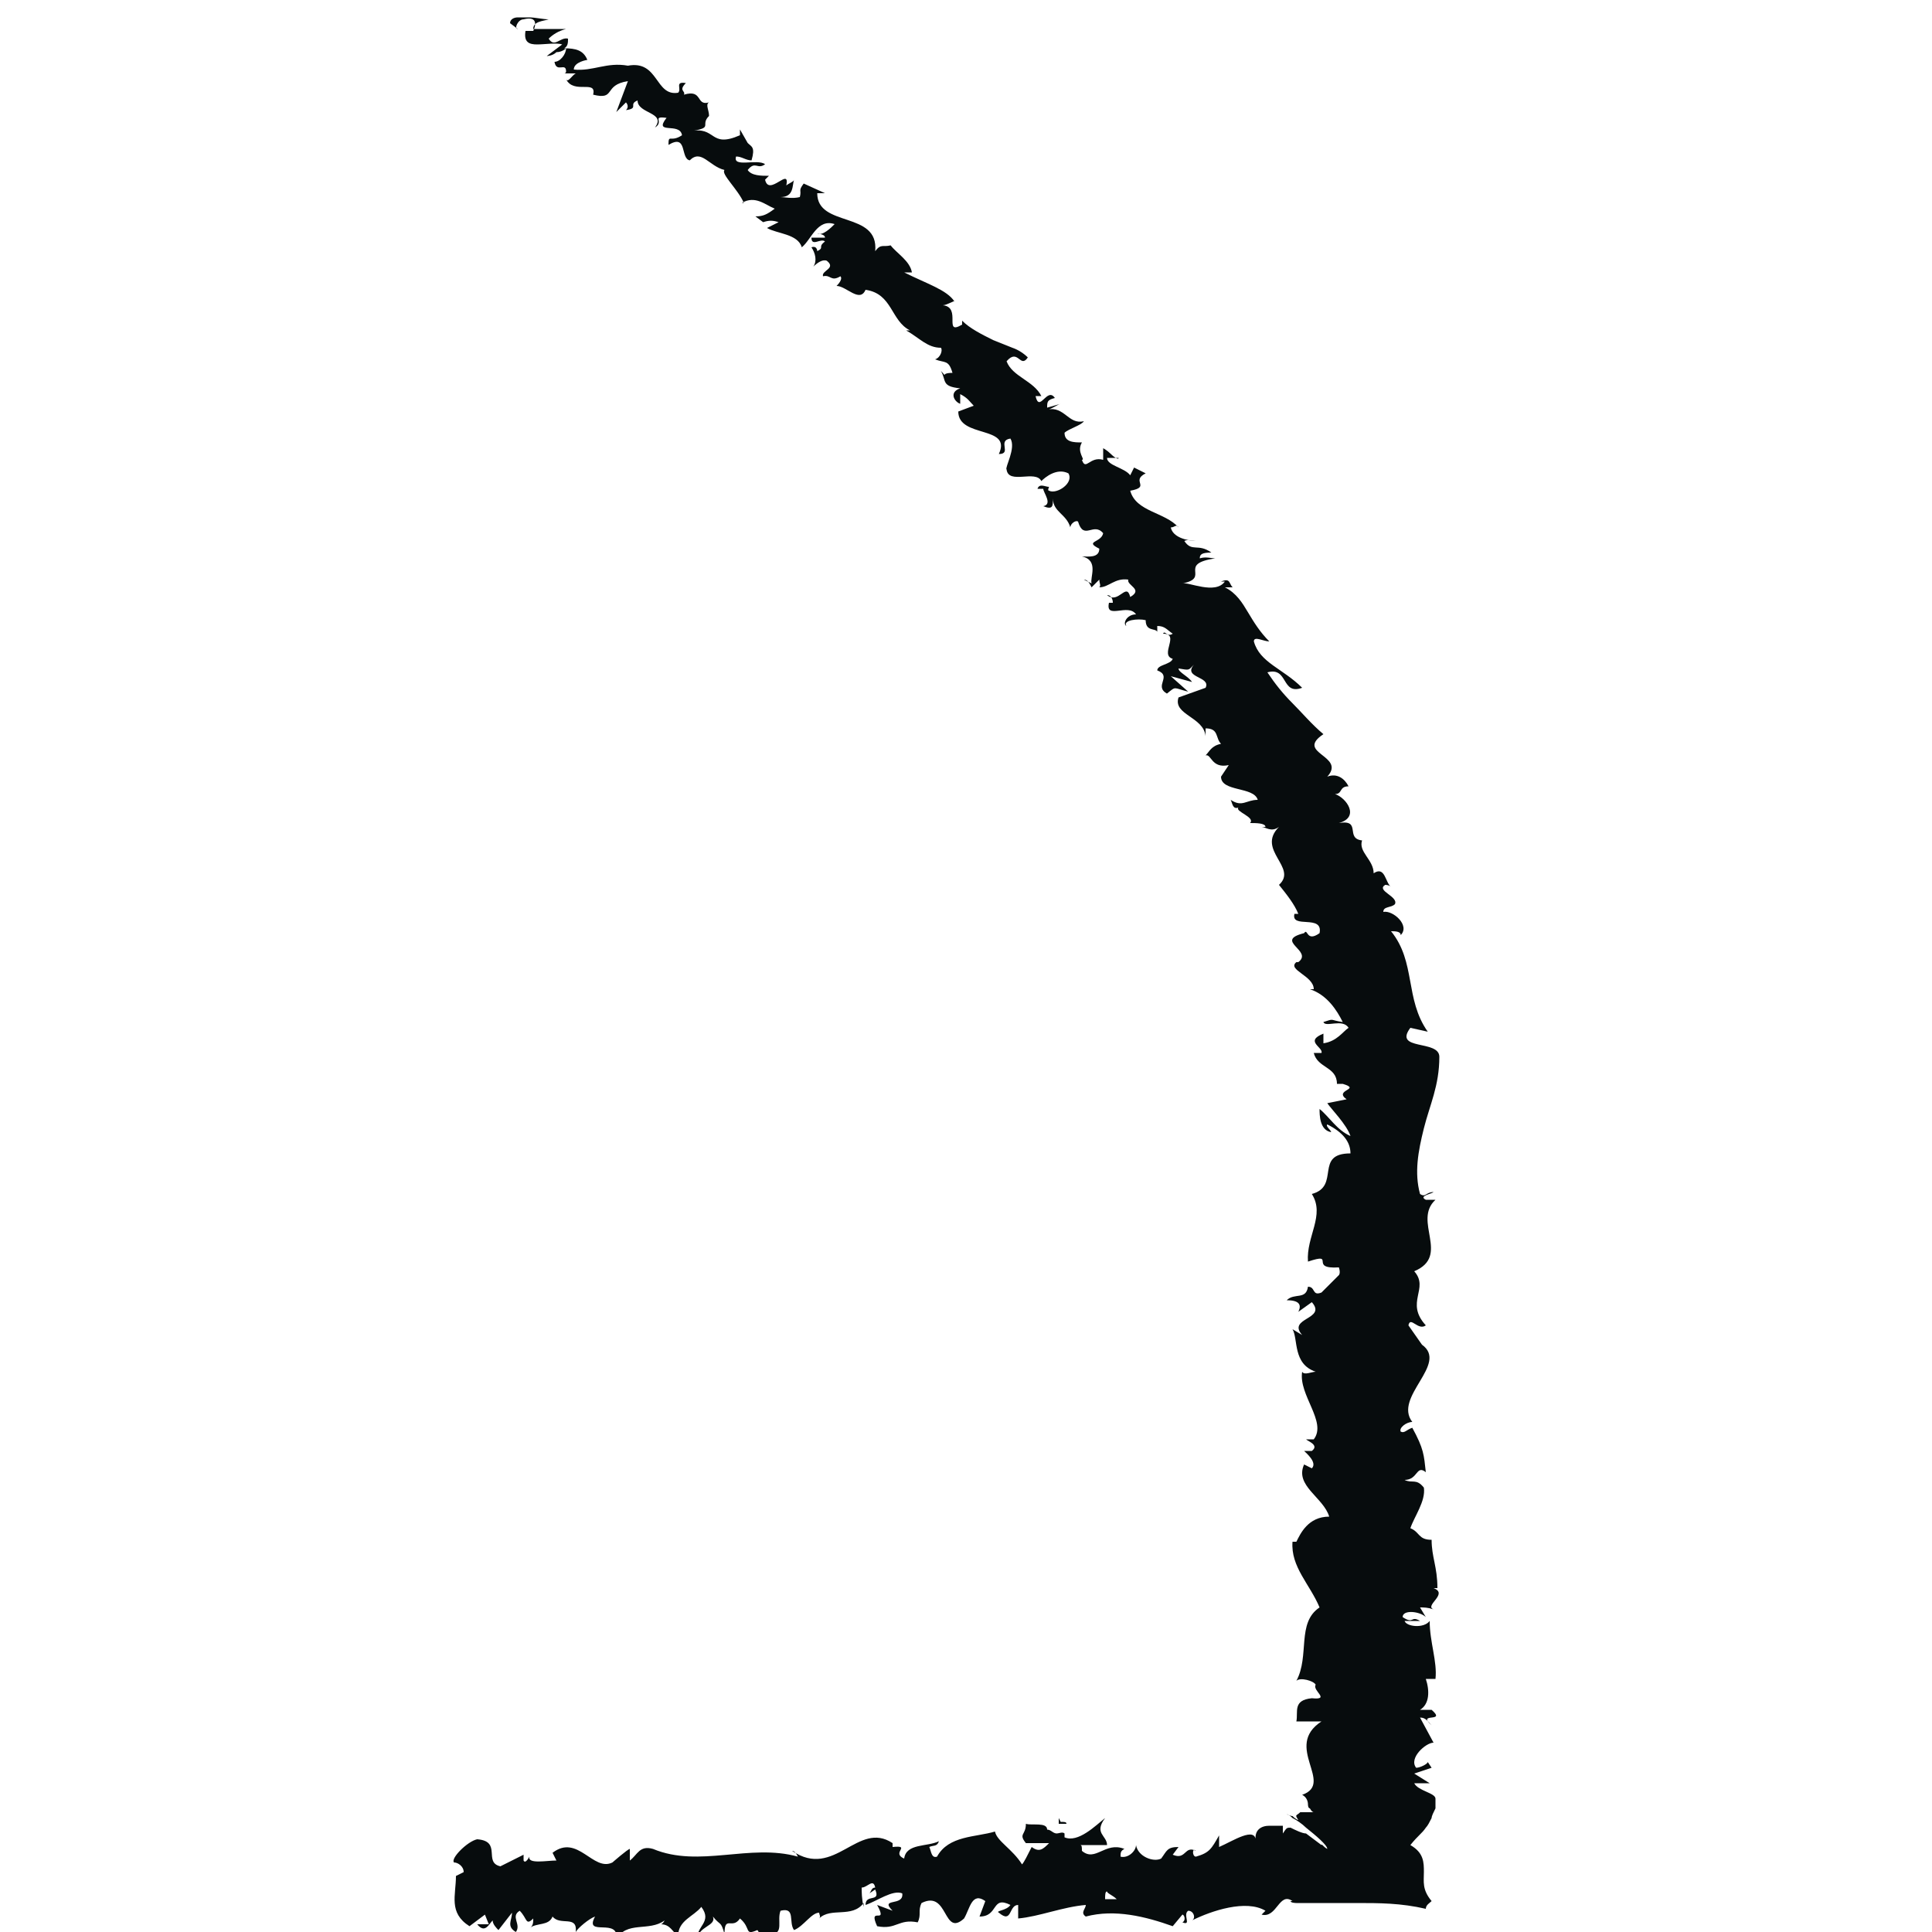 <?xml version="1.0" encoding="UTF-8"?>
<svg id="Livello_1" xmlns="http://www.w3.org/2000/svg" version="1.1" viewBox="0 0 100 100">
  <!-- Generator: Adobe Illustrator 29.8.1, SVG Export Plug-In . SVG Version: 2.1.1 Build 2)  -->
  <defs>
    <style>
      .st0 {
        fill: #070c0d;
      }
    </style>
  </defs>
  <path class="st0" d="M39.9,100.1c.7,0,.3-.7.5-1.2.8-.2.4.6.7,1,.5-.2.9-.9,1.3-.9,0,.1.1.2,0,.3.6-.6,1.7,0,2.3-.8,0,0,0,.1,0,.2-.1-.4-.1-.8-.1-1,.3,0,.6-.5.7,0-.2,0-.2.2-.3.3l.3-.2c.3.7-.5.2-.5.8.6-.2,1.4-.8,1.9-.6.1.7-1.2.2-.5.9l-.8-.3c.6,1.1-.5,0,0,1.1,1,.2,1.1-.4,2.1-.2.2-.4,0-.6.2-1,1.4-.7,1.1,1.8,2.2.8.3-.5.4-1.4,1.1-.9l-.3.8c1,0,.6-1.1,1.6-.6-.2.3-.8.3-.6.4.7.6.5-.4,1-.4v.7c1.1-.1,2.3-.6,3.5-.7,0,.2-.3.4,0,.6,1.5-.4,3.1,0,4.5.5l.5-.6c.1,0,.2.3,0,.4.5.2,0-.4.3-.6.3,0,.4.4.2.5,1-.5,2.8-1.1,3.8-.5l-.2.2c.8.2.9-1.2,1.6-.7h-.1c0,.1.3.1.3.1h.4s.9,0,.9,0c.6,0,1.2,0,1.8,0,1.2,0,2.3,0,3.6.3,0-.2.2-.3.3-.4-.5-.6-.4-1-.4-1.5,0-.5,0-1-.7-1.4.4-.5.6-.6.8-.9.1-.1.2-.3.3-.5,0-.1.1-.3.2-.5,0,0,0-.2,0-.3,0,0,0-.1,0-.2,0-.3-.9-.4-1.1-.8h.8s-.8-.5-.8-.5l.9-.3-.2-.3c0,.1-.4.3-.6.3-.4-.5.5-1.3.9-1.3l-.7-1.3c.3,0,.4.2.6.4-.8-.7.8-.1,0-.8-.2,0-.5,0-.6,0,.5-.3.5-1,.3-1.6h.5c.1-.9-.3-1.9-.3-3-.3.4-1.2.3-1.3,0h.8c-.5-.3-.3.2-.9-.2,0-.4.9-.3,1.2,0l-.3-.5c.2,0,.4,0,.7.1-.5-.2.8-.8,0-1.1h.2c0-1.1-.3-1.6-.3-2.5-.7,0-.6-.4-1.1-.6.2-.6.8-1.4.7-2.1-.4-.5-.6-.2-1-.4.7,0,.6-.8,1.1-.4-.1-.9-.1-1.2-.7-2.3-.3.1-.4.3-.6.2-.1-.2.3-.5.6-.5h0c-1-1.3,1.9-3,.5-4h0c0,0-.7-1-.7-1,.1-.5.5.3.9,0-1.1-1.2.2-1.9-.6-2.8,1.9-.8-.1-2.6,1.1-3.7h-.5c-.4-.2.3-.3.4-.4-.4,0-.4.3-.7.1-.3-1.1-.1-2.2.2-3.4.3-1.2.8-2.2.8-3.7,0-.9-2.4-.3-1.5-1.5l.9.2c-1.2-1.7-.6-3.6-1.9-5.2.2,0,.5,0,.5.2.5-.5-.4-1.3-.9-1.2,0-.3.4-.2.6-.4.2-.4-1-.7-.5-1,0,0,.2,0,.3.1-.3-.2-.3-1.1-.9-.7,0-.7-.8-1.1-.6-1.7-.9-.1,0-1.1-1.2-.9,1.1-.3.4-1.3-.2-1.5.4,0,.2-.4.7-.4-.2-.4-.6-.7-1.1-.5,1-1.1-1.7-1.2-.2-2.2-.6-.5-1.1-1.1-1.6-1.6-.5-.5-.9-1-1.3-1.6,1.1-.3.7,1.2,1.8.8-1-1-2.2-1.3-2.5-2.4,0-.3.5,0,.8,0-.5-.5-.8-1-1.1-1.5-.3-.5-.6-1-1.2-1.3,0,0,.3,0,.4,0-.2-.2-.1-.5-.6-.3h.2c-.5.7-1.9,0-2.2.1,1.5-.3-.3-1,1.7-1.3-.2,0-.5-.1-.8,0,0-.2.1-.3.6-.3-.7-.5-1,0-1.4-.6.2-.1.4,0,.7,0-.6,0-1.3-.2-1.4-.7.2,0,.3-.2.4,0-.7-.8-2.2-.8-2.5-1.9,1.1-.2,0-.5.8-.9l-.6-.3-.2.4c-.3-.4-1.2-.5-1.2-.9h.6c0,.1-.2,0-.4-.2-.2-.2-.4-.3-.4-.3v.6c-.7-.2-.9.6-1.1,0,.2,0-.3-.4,0-.9h0c-.4,0-.9,0-.9-.5.2-.2.9-.4,1-.6-.8.2-1-.8-1.9-.6.2,0,.6-.3.7-.3l-.7.2c0-.3,0-.4.4-.5-.4-.6-.8.8-1-.1,0,0,.1,0,.3,0-.4-.8-1.5-1-1.8-1.8.6-.7.7.4,1.1-.2-.2-.2-.5-.4-.8-.5l-1-.4c-.6-.3-1.2-.6-1.6-1v.2c-1,.6,0-.9-1-1,.2,0,.7-.3.6-.2-.4-.6-1.4-.9-2.6-1.5h.4c-.1-.6-.8-1-1.1-1.4-.4.1-.5-.1-.8.3.2-2.1-3-1.2-3-3,.1,0,.5,0,.4,0l-1.1-.5c-.3.4-.1.3-.2.7-.4.1-.8,0-1,0,.7,0,.6-.6.7-.9,0,.1-.3.2-.4.3.2-1-.9.6-1.1-.3l.2-.2c-.4,0-.9,0-1.1-.3.4-.5.5,0,.9-.3-.4-.3-1.7.2-1.5-.4.3,0,.5.2.8.2.2-.7,0-.7-.2-.9h0s-.4-.7-.4-.7v.3c-1.6.7-1.2-.5-2.6-.2,1.3-.2.5-.3,1-.8,0-.3-.2-.6,0-.7-.7.2-.3-.7-1.3-.4.1-.2-.3-.2.1-.6-.6-.1-.2.3-.4.5-1.2.2-1-1.7-2.6-1.4-1.1-.2-1.8.3-2.8.2,0-.4.7-.5.7-.5-.2-.5-.6-.6-1.2-.6.2-.1.2-.3.2-.5-.4-.1-.7.5-1,0,.2-.2.5-.4.9-.5-.6,0-1.2,0-1.7,0,0-.4.5-.4.8-.5-.3,0-.7-.1-1-.1-.2,0-.4,0-.6,0-.2,0-.4.1-.4.3,0,0,.4.3.4.3-.2,0,0-.5.3-.5.8-.2.6.4.5.6h-.4c-.1.6.2.7.6.7.4,0,1-.1,1.3,0l-.8.6s.3,0,.5-.2c.3,0,.5-.2.5-.2,0,.3-.3.7-.6.7.1.6.6,0,.6.5,0,0,0,.1-.1.1h.6c-.2.1-.4.5-.5.3.4.8,1.6,0,1.4.8h0c1.2.3.5-.5,1.8-.7l-.6,1.6.5-.5c0,0,.2.2,0,.4.7-.1.1-.3.6-.5,0,.7,1.5.6.9,1.4.5-.3-.2-.6.6-.5-.7.9.7.2.8.9-.6.4-.7-.1-.7.5,1-.6.6.7,1.1.8.6-.6,1,.3,1.8.5-.2.2.7,1,1,1.7h-.1c.7-.4,1.2.1,1.7.3-.4.3-.6.4-1,.4l.4.3c.3-.1.5-.1.8,0l-.6.3c.5.3,1.6.3,1.8,1,.5-.4.8-1.5,1.7-1.2-.2.2-.6.6-.9.5,0,0,.4,0,.4.2h-.7c0,.5.5,0,.7.2-.4.3,0,.3-.4.5,0,0,0-.3-.3-.2.2.3.3.7.1,1,.2-.2.5-.4.7-.3.5.4-.3.5-.2.8.4-.1.4.3.9,0,.1.1,0,.3-.2.5.5,0,1.2.9,1.5.2h0c0,0,0,0,0,0h0,0c1.4.2,1.3,1.6,2.3,2.1h-.2c.7.4,1.1.9,1.8.9.1.1,0,.5-.3.6.5.2.7,0,.9.7-.7,0-.2.3-.6-.1.3.5,0,.8,1,.9-.6.2-.3.7,0,.8v-.5c.4.2.5.4.7.6l-.8.3c0,1.4,2.8.7,2.1,2.2.7,0-.1-.7.6-.8.3.5-.3,1.5-.2,1.6.1.8,1.5,0,1.8.6.2-.2.8-.7,1.4-.4.3.5-.6,1.1-1,.9-.1,0,0-.2,0-.2-.2,0-.5-.2-.6.1h.3c0,.2.5.8,0,.9.5.2.5,0,.5-.4,0,.7.7.8.9,1.5,0-.2.3-.4.4-.3.3,1,.8,0,1.3.6-.1.5-1,.4-.2.8,0,.5-.6.4-.9.4.9.2.4,1.1.5,1.4l-.4-.2c.2,0,.3.2.4.4l.4-.4c0,.2.1.3,0,.4.5,0,.8-.5,1.5-.4-.1.3.8.5.1.9-.2-.8-.6.4-1.2-.1.2,0,.3.2.3.4,0,0-.2,0-.2,0-.2.9,1,0,1.4.6-.5,0-.7.5-.5.6-.2-.3.6-.4,1-.3,0,.6.5.4.6.6v-.3c.4,0,.5.2.8.4-.3.2-.4-.2-.5,0,.9,0-.2,1.1.5,1.3-.1.3-.8.3-.8.6.8.3-.2.8.5,1.2.5-.4.3-.3,1.1-.1l-.9-.8,1.1.3c-.2-.3-.7-.5-.7-.7.6.1.5.1.8-.2-.6.7.9.6.6,1.2l-1.4.5c-.3.9,1.3,1,1.4,2v-.4c.7,0,.5.5.8.8-.5.1-.6.4-.8.6.3-.1.3.7,1.2.5l-.4.6c0,.8,1.7.5,1.9,1.2-.6,0-.8.4-1.4,0,.1.2.1.5.4.4-.2.2.9.5.6.8.3,0,.8,0,.8.2,0,0-.2,0-.2,0,.2,0,.5.3.9,0-1.2,1.2,1,2.1,0,3,.4.5.8,1,1,1.5-.2,0-.2,0-.2,0-.2.8,1.5,0,1.3,1-.7.5-.6-.3-.8,0-1.6.4.5.9-.3,1.5h-.1c-.5.4.9.7.9,1.4,0,0-.1,0-.2,0,.9.3,1.4,1.1,1.7,1.7-.7-.1-.4-.2-1,0,.1.3,1-.2,1.3.3-.3.2-.6.7-1.3.8v-.5c-1,.4,0,.7-.1,1h-.4c.2.8,1.2.7,1.2,1.6h.3c1,.3-.5.3.2.8l-1,.2c.2.3,1,1.1,1.2,1.7-.7-.3-1.1-1-1.6-1.4,0,.3,0,1.1.6,1.2,0-.1-.3-.3-.2-.4.8.4,1.2.9,1.2,1.5-1.9,0-.5,1.7-2,2.1.7,1.1-.3,2.2-.2,3.5,1.5-.5,0,.4,1.6.3.1.3,0,.4,0,.4l-.9.9c-.5.2-.3-.3-.7-.3-.1.7-.7.3-1.1.7.6,0,.8.2.6.6l.7-.5c.8.9-1.3.8-.5,1.7l-.5-.3c.3.5,0,1.8,1.2,2.2-.2,0-.6.2-.7,0-.2,1.2,1.3,2.6.6,3.5h-.4c.1.1.7.3.3.6-.2,0-.4,0-.4,0,.1.1.7.6.4.9l-.4-.2c-.5,1.1,1,1.7,1.3,2.7-1.1,0-1.5.9-1.7,1.3h-.2c-.1,1.3.9,2.2,1.4,3.4-1.2.8-.5,2.5-1.2,3.8.2-.2.9,0,1,.2-.2.3.8.8-.2.7h0c-1,.1-.7.7-.8,1.2h1.3c-2,1.3.7,3.2-1,3.8.2.1.3.3.3.5,0,0,0,.2.1.2,0,0,.1.2.2.2h-.7c-.2.2-.3.1-.1.4,0,0-.1,0-.3-.2-.1,0-.3-.1-.3-.1,0,0,.1,0,.3.2.2.1.5.3.7.5.5.4,1.1.9,1.1,1.1-.2-.1-.3-.3-.3-.2l-.8-.6c-.2,0-.6-.2-.8-.3-.2,0-.2,0-.4.3,0-.1,0-.4,0-.4,0,0,0,0-.1,0,0,0-.2,0-.3,0-.1,0-.2,0-.3,0-.4,0-.8.2-.7.8,0-.8-1.2,0-1.9.3v-.6c-.4.7-.5.9-1.2,1.1-.2,0-.2-.5,0-.3-.6-.3-.5.5-1.2.2l.3-.4c-.6,0-.6.2-.9.6-.4.2-1.2-.1-1.3-.7,0,.3-.4.7-.8.6,0-.2,0-.3.2-.4-1-.4-1.5.7-2.2.1,0-.2,0-.3-.1-.3.8,0,1.5,0,1.4,0,0-.5-.7-.6-.1-1.4-.5.4-1.4,1.3-2.1,1,0,0,0-.1,0-.2h0c-.1-.1-.3,0-.4,0-.2,0-.3-.2-.5-.2,0-.4-.8-.2-1.1-.3,0,.6-.4.5,0,1,0,0,0,0,.3,0,0,0,.1,0,.1,0h0c.2,0,.5,0,.8,0-.3.3-.5.5-.9.2-.2.4-.4.8-.5.9-.5-.8-1.3-1.2-1.4-1.7-1,.3-2.4.2-3,1.3-.3.1-.3-.3-.4-.5.2-.1.4,0,.5-.3-.6.3-1.7.1-1.8.9-.7-.3.4-.7-.6-.6v-.2c-1.8-1.2-3,1.9-5.2.4.1,0,.2.1.3.3-2.5-.7-5.1.6-7.5-.4-.7-.2-.8.3-1.2.6v-.6c-.1,0-.9.7-.9.7-1,.5-1.8-1.5-3.1-.5l.2.4c-.5,0-1.5.2-1.4-.2,0,0-.2.4-.3.2v-.3s-1.2.6-1.2.6c-.9-.2.1-1.3-1.2-1.4-.5.1-1.4,1-1.2,1.2.2,0,.5.2.5.5l-.4.2c0,1-.4,1.9.7,2.6l.8-.6.2.5h-.6c.4.5.6,0,.8-.2,0,.2.2.4.3.5l.7-.9c0,.4-.3.7.2,1,.3-.4-.3-.8.2-1.1.4.4.3.8.7.4,0,.2,0,.4-.2.5.4-.3,1-.1,1.2-.6.4.5,1.3-.1,1.2.8.1-.2.7-.7,1-.8-.6,1.1,1.3,0,1.1,1.2.5-1,1.7-.4,2.5-1,0,0-.1.2-.2.2.5,0,.6.4.9.6,0-.8.8-1,1.2-1.5.6.8-.3,1-.2,1.7,0-.7,1-.7.8-1.2.4.5.4.2.6.9,0-1,.4-.2.8-.8.6.5.2.9.9.6.3.3-.3.7-.3.7h0ZM56.4,98.3h0c-.1,0-.3,0-.3,0,0,0,.2,0,.3,0ZM57.8,98.3c-.2,0-.4,0-.6,0,0-.2,0-.4.1-.4,0,.1.3.2.5.4h0ZM54.9,94.3c.2,0,.3,0,.3.1-.1,0-.2,0-.4,0,0,0,0,0,0,0,0-.1,0-.2,0-.3h0Z"/>
</svg>